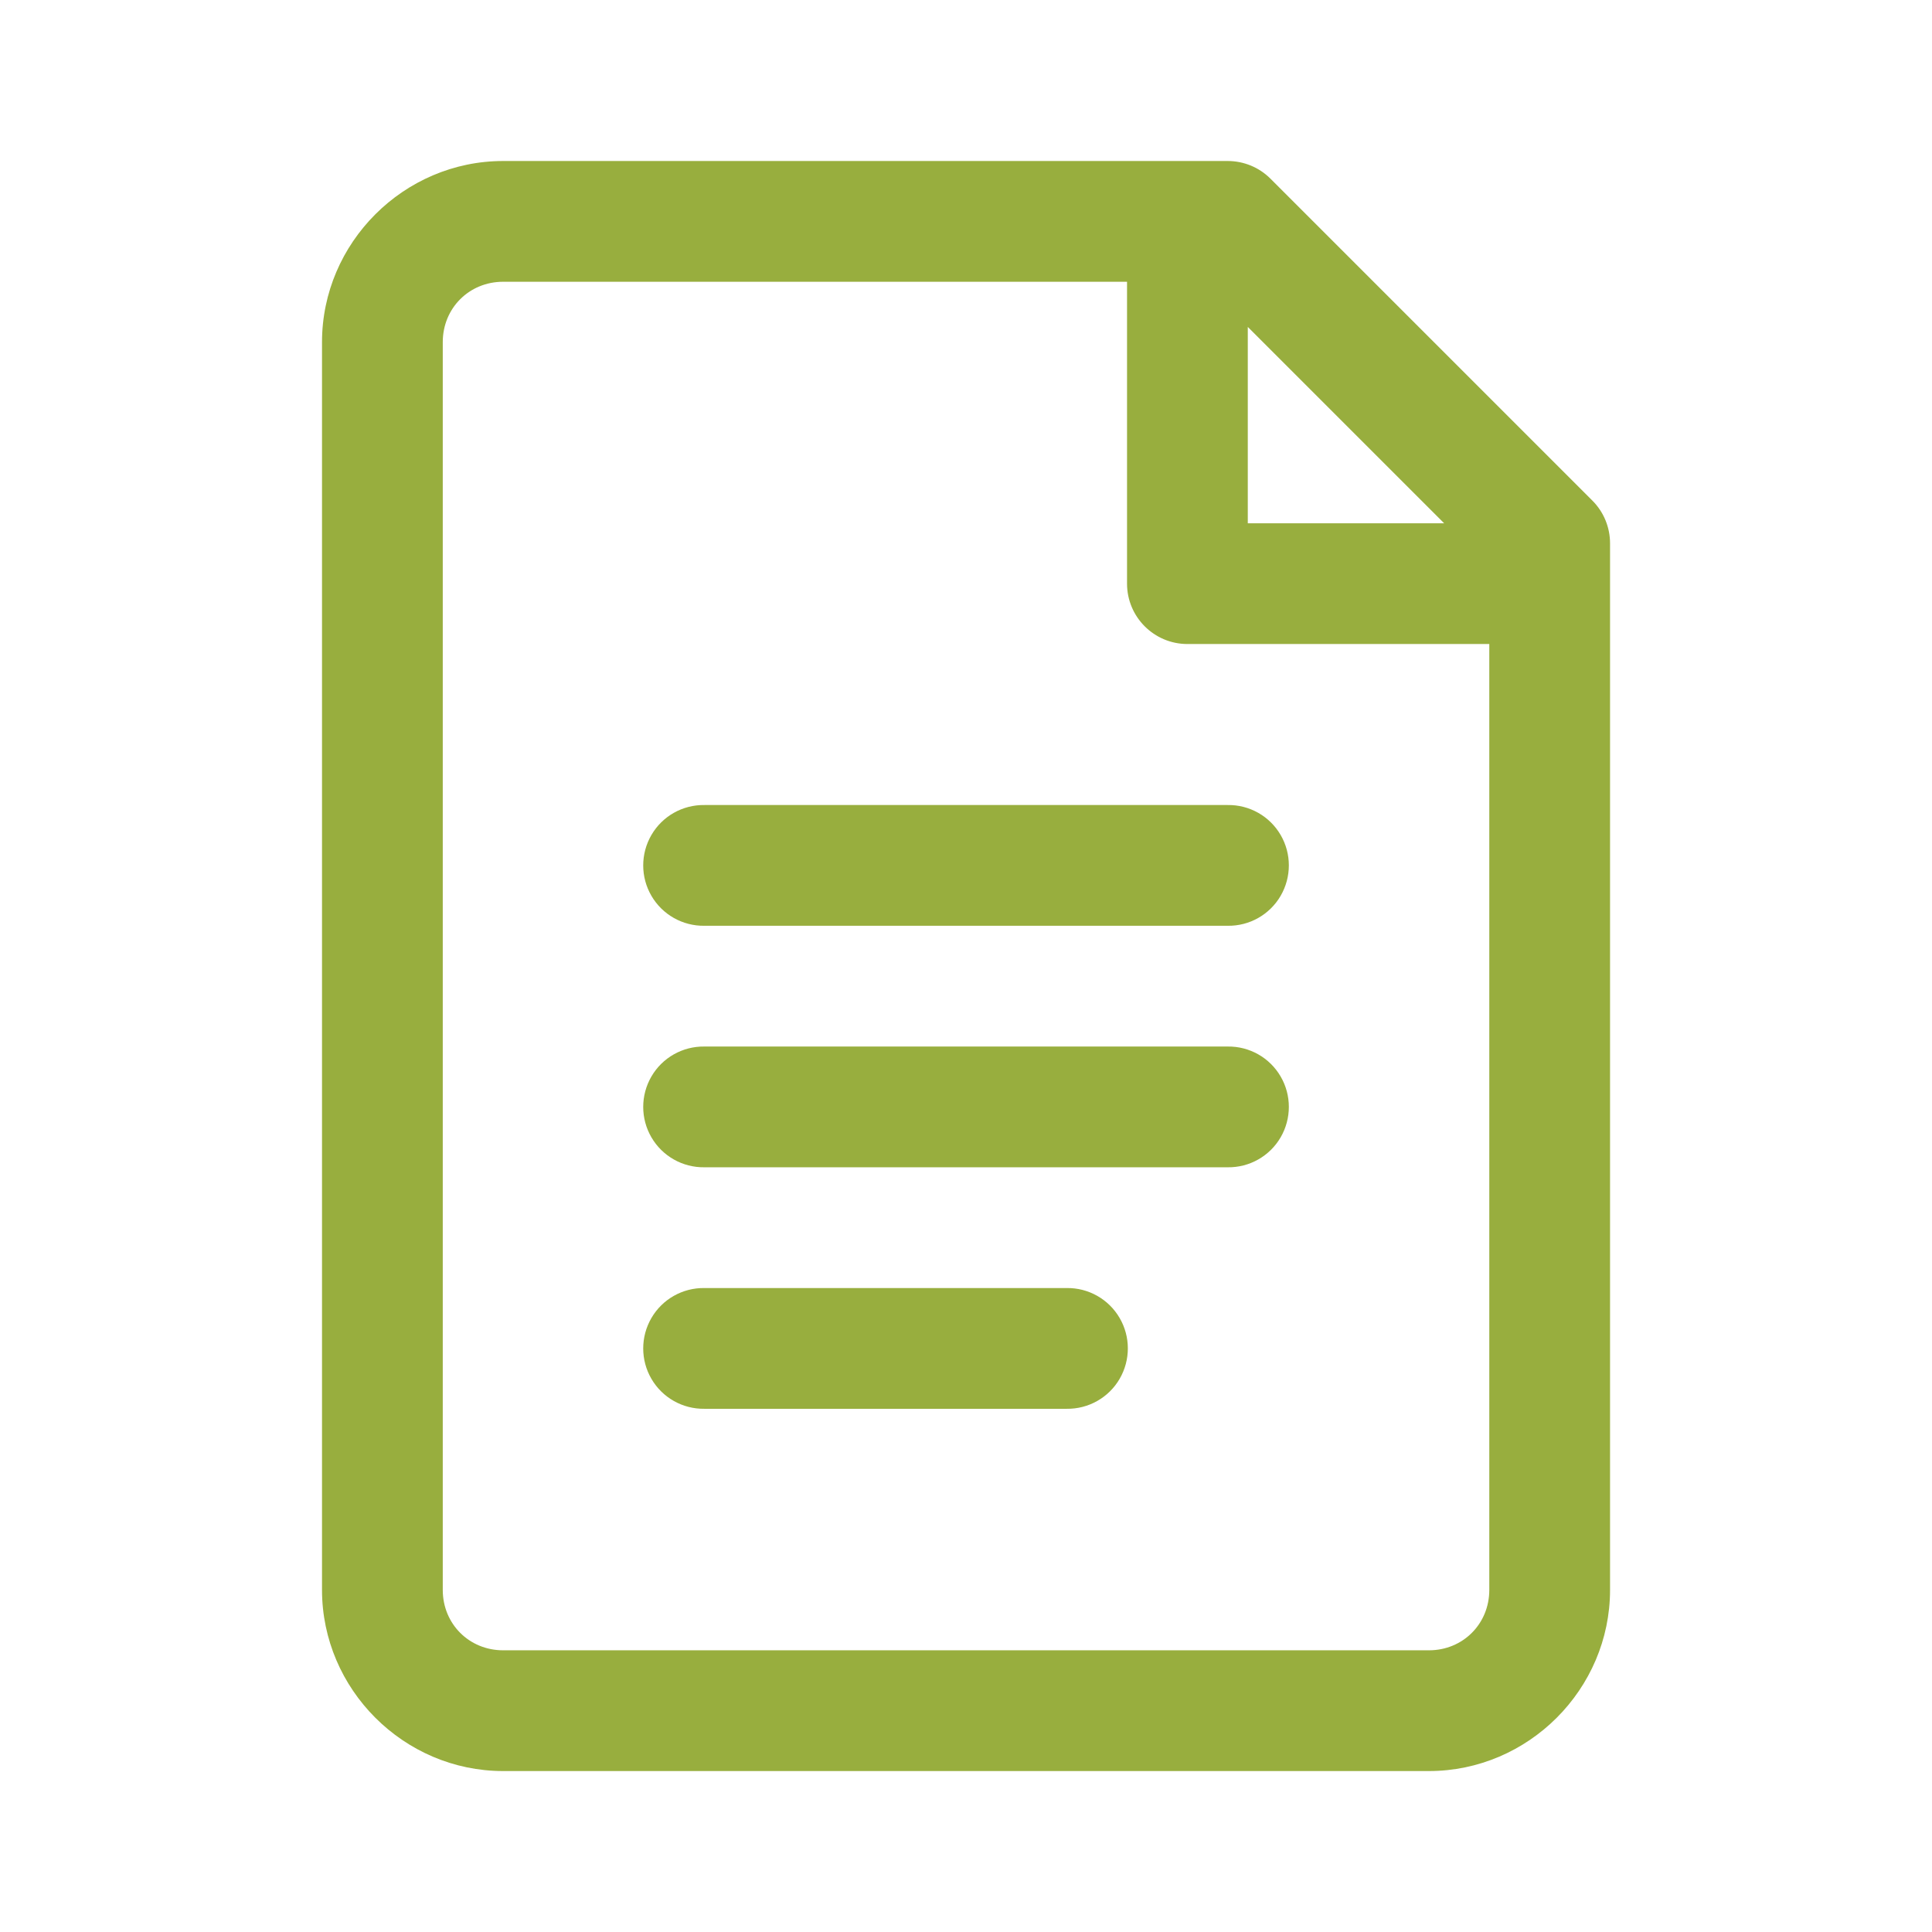 <svg xmlns="http://www.w3.org/2000/svg" xmlns:xlink="http://www.w3.org/1999/xlink" viewBox="0,0,256,256" width="120px" height="120px" fill-rule="nonzero"><g fill="#98ae3e" fill-rule="nonzero" stroke="none" stroke-width="1" stroke-linecap="butt" stroke-linejoin="miter" stroke-miterlimit="10" stroke-dasharray="" stroke-dashoffset="0" font-family="none" font-weight="none" font-size="none" text-anchor="none" style="mix-blend-mode: normal"><g transform="scale(10.667,10.667)"><path d="M6.25,2c-1.234,0 -2.25,1.016 -2.25,2.25v15.5c0,1.234 1.016,2.25 2.25,2.25h11.5c1.234,0 2.25,-1.016 2.25,-2.25v-13c0,-0.199 -0.078,-0.39 -0.219,-0.531l-4,-4c-0.141,-0.141 -0.332,-0.219 -0.531,-0.219zM6.25,3.5h7.75v3.75c0,0.414 0.336,0.75 0.75,0.75h3.75v11.75c0,0.422 -0.328,0.75 -0.75,0.75h-11.5c-0.422,0 -0.75,-0.328 -0.75,-0.75v-15.5c0,-0.422 0.328,-0.75 0.75,-0.75zM15.5,4.061l2.439,2.439h-2.439zM8.75,10c-0.27,-0.004 -0.522,0.138 -0.658,0.372c-0.136,0.234 -0.136,0.523 0,0.756c0.136,0.234 0.388,0.376 0.658,0.372h6.5c0.27,0.004 0.522,-0.138 0.658,-0.372c0.136,-0.234 0.136,-0.523 0,-0.756c-0.136,-0.234 -0.388,-0.376 -0.658,-0.372zM8.75,13c-0.27,-0.004 -0.522,0.138 -0.658,0.372c-0.136,0.234 -0.136,0.523 0,0.756c0.136,0.234 0.388,0.376 0.658,0.372h6.5c0.27,0.004 0.522,-0.138 0.658,-0.372c0.136,-0.234 0.136,-0.523 0,-0.756c-0.136,-0.234 -0.388,-0.376 -0.658,-0.372zM8.75,16c-0.27,-0.004 -0.522,0.138 -0.658,0.372c-0.136,0.234 -0.136,0.523 0,0.756c0.136,0.234 0.388,0.376 0.658,0.372h4.5c0.27,0.004 0.522,-0.138 0.658,-0.372c0.136,-0.234 0.136,-0.523 0,-0.756c-0.136,-0.234 -0.388,-0.376 -0.658,-0.372z"></path></g></g></svg>